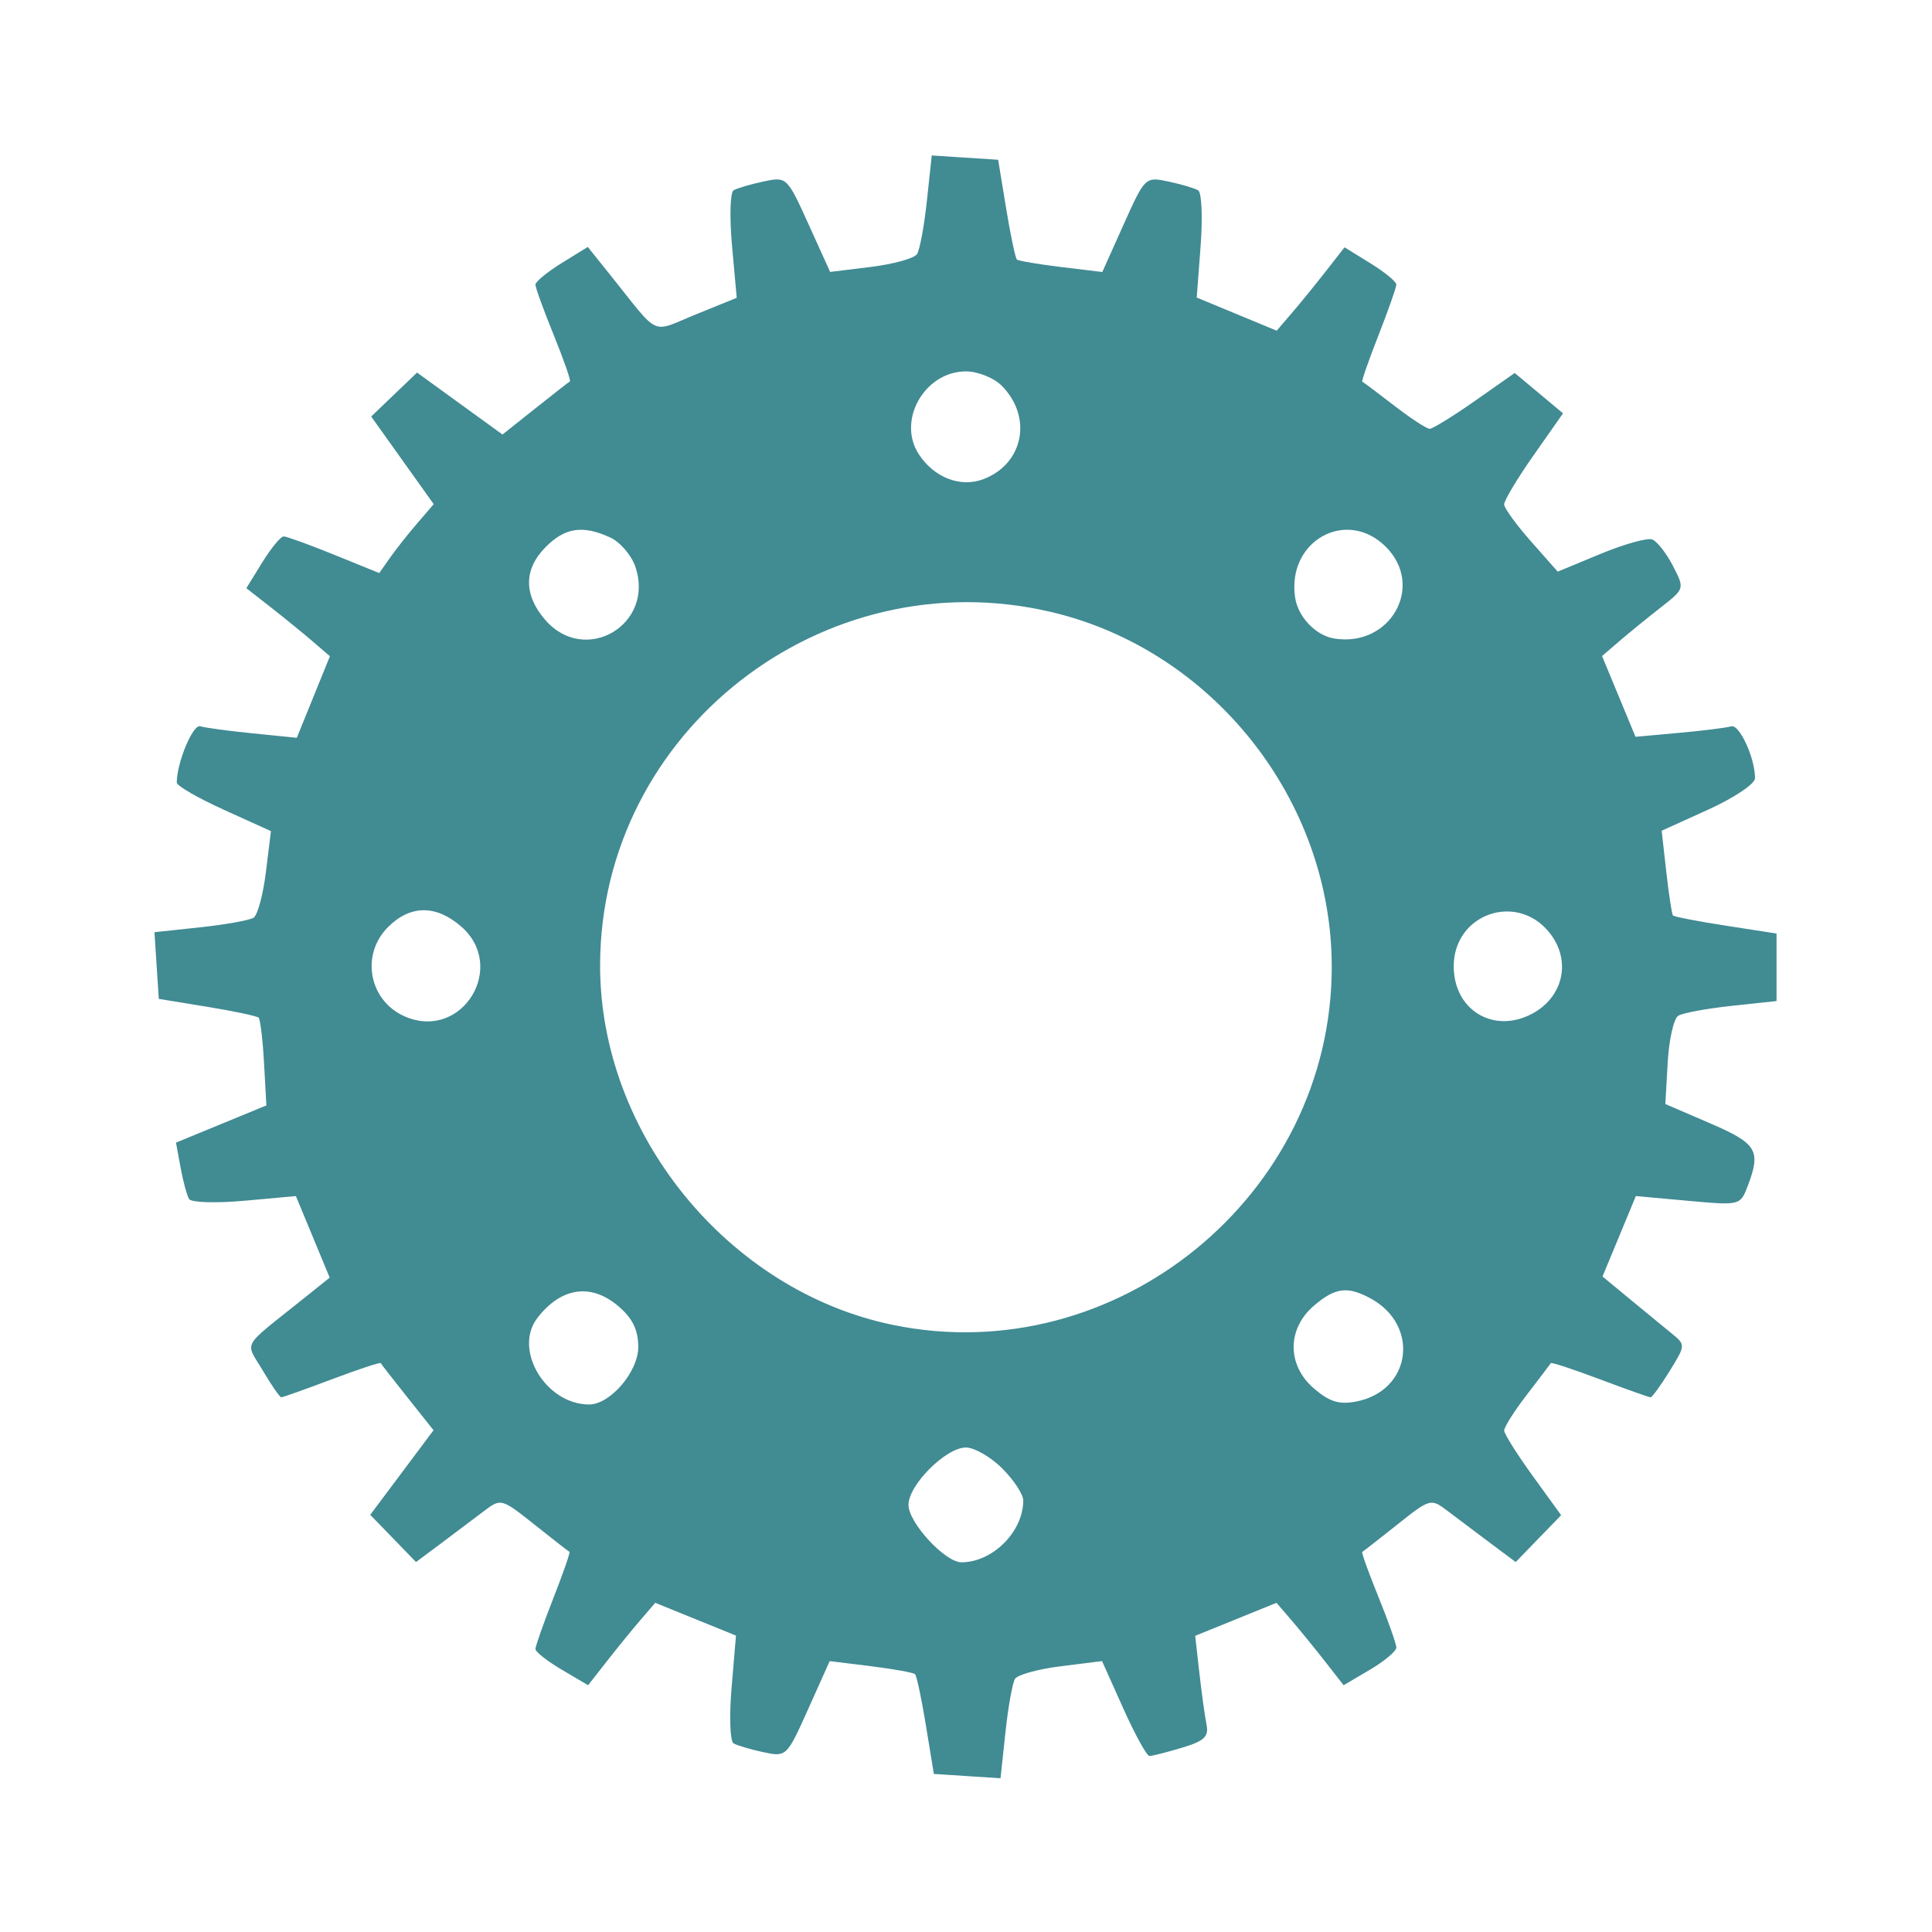 <?xml version="1.0" encoding="UTF-8"?> <svg xmlns="http://www.w3.org/2000/svg" width="757" height="757" viewBox="0 0 757 757" fill="none"> <g filter="url(#filter0_d_2487_161)"> <path fill-rule="evenodd" clip-rule="evenodd" d="M343.175 58.711C342.127 68.502 340.389 77.879 339.318 79.555C338.244 81.227 330.146 83.484 321.317 84.572L305.269 86.546L296.791 67.847C288.38 49.3 288.237 49.165 279.107 51.124C274.045 52.209 268.797 53.755 267.442 54.557C266.09 55.361 265.811 65.168 266.826 76.353L268.667 96.69L252.706 103.17C234.643 110.501 238.941 112.482 219.025 87.631L210.308 76.758L200.051 83.099C194.407 86.585 189.791 90.382 189.791 91.535C189.791 92.688 193.021 101.584 196.97 111.299C200.92 121.017 203.764 129.185 203.295 129.452C202.825 129.717 196.692 134.506 189.664 140.095L176.886 150.254L160.149 138.119L143.41 125.981L134.423 134.591L125.437 143.204L137.687 160.37L149.937 177.54L143.427 185.11C139.846 189.273 135.047 195.347 132.762 198.611L128.607 204.542L110.929 197.36C101.203 193.408 92.303 190.175 91.151 190.175C89.999 190.175 86.234 194.74 82.785 200.317L76.517 210.462L86.018 217.886C91.241 221.97 98.611 227.969 102.392 231.215L109.268 237.121L102.783 253.099L96.295 269.079L79.095 267.353C69.633 266.406 60.354 265.155 58.476 264.571C55.589 263.677 49.312 278.699 49.259 286.628C49.251 287.885 57.549 292.677 67.702 297.282L86.161 305.653L84.188 321.701C83.1 330.53 80.936 338.572 79.373 339.576C77.81 340.579 68.43 342.269 58.527 343.329L40.52 345.257L41.368 358.319L42.215 371.382L61.191 374.483C71.632 376.186 80.703 378.112 81.349 378.761C81.998 379.41 82.946 387.407 83.455 396.532L84.379 413.122L66.67 420.414L48.958 427.703L50.76 437.519C51.752 442.919 53.253 448.454 54.097 449.82C54.943 451.186 64.7 451.481 75.786 450.475L95.938 448.65L102.561 464.625L109.181 480.603L98.341 489.289C74.15 508.682 76.036 505.266 82.988 517.05C86.378 522.793 89.63 527.493 90.215 527.493C90.8 527.493 99.724 524.313 110.046 520.429C120.368 516.544 128.978 513.696 129.181 514.104C129.386 514.512 134.122 520.592 139.708 527.616L149.867 540.392L137.47 556.966L125.071 573.537L134.041 582.79L143.011 592.044L153.049 584.553C158.569 580.432 166.069 574.787 169.715 572.013C176.245 567.04 176.535 567.119 189.392 577.348C196.568 583.06 202.75 587.875 203.126 588.047C203.5 588.218 200.656 596.409 196.802 606.245C192.945 616.084 189.791 625.031 189.791 626.133C189.791 627.232 194.435 630.872 200.113 634.223L210.432 640.311L217.682 631.041C221.668 625.939 227.585 618.672 230.831 614.892L236.737 608.016L252.557 614.436L268.375 620.859L266.652 641.239C265.704 652.449 266.05 662.285 267.416 663.094C268.785 663.907 274.022 665.453 279.056 666.532C288.128 668.477 288.279 668.334 296.651 649.678L305.095 630.858L321.23 632.854C330.107 633.953 337.893 635.361 338.534 635.982C339.178 636.604 341.098 645.652 342.801 656.092L345.902 675.069L358.964 675.915L372.027 676.764L373.955 658.757C375.015 648.854 376.704 639.432 377.708 637.815C378.711 636.202 386.793 633.975 395.67 632.868L411.805 630.858L420.148 649.45C424.736 659.676 429.343 668.042 430.389 668.042C431.434 668.042 437.154 666.583 443.102 664.801C451.892 662.169 453.694 660.46 452.733 655.665C452.084 652.424 450.821 643.285 449.925 635.358L448.3 620.949L464.23 614.484L480.162 608.016L486.068 614.892C489.315 618.672 495.232 625.939 499.218 631.041L506.468 640.311L516.787 634.223C522.465 630.872 527.109 626.968 527.109 625.542C527.109 624.12 523.949 615.176 520.087 605.672C516.224 596.165 513.377 588.241 513.762 588.061C514.144 587.881 520.331 583.06 527.508 577.348C540.365 567.119 540.655 567.04 547.185 572.013C550.83 574.787 558.33 580.432 563.851 584.553L573.889 592.044L582.786 582.866L591.683 573.688L580.568 558.321C574.457 549.868 569.414 541.871 569.363 540.547C569.315 539.223 573.313 532.898 578.249 526.492C583.185 520.086 587.418 514.512 587.654 514.104C587.893 513.696 596.531 516.544 606.853 520.429C617.175 524.313 626.123 527.493 626.733 527.493C627.345 527.493 630.699 522.877 634.187 517.233C640.47 507.065 640.478 506.933 634.997 502.475C631.955 500.001 624.613 493.969 618.682 489.069L607.899 480.161L614.432 464.406L620.961 448.65L641.423 450.503C661.766 452.347 661.901 452.313 664.771 444.766C670.089 430.778 668.481 428.085 650.055 420.141L632.52 412.58L633.442 396.276C633.951 387.312 635.809 379.084 637.569 377.996C639.331 376.906 648.72 375.166 658.432 374.126L676.091 372.234V359.005V345.777L656.172 342.693C645.217 340.998 635.905 339.194 635.48 338.682C635.056 338.17 633.889 330.494 632.891 321.625L631.075 305.498L649.367 297.206C659.427 292.644 667.658 287.123 667.658 284.939C667.658 276.978 661.518 263.629 658.305 264.599C656.492 265.147 647.318 266.294 637.918 267.145L620.829 268.697L614.272 252.874L607.714 237.054L614.547 231.182C618.308 227.955 625.597 222.018 630.749 217.993C640.116 210.67 640.116 210.67 635.469 201.683C632.911 196.742 629.271 192.103 627.376 191.375C625.485 190.65 616.38 193.188 607.146 197.017L590.356 203.983L579.899 192.16C574.148 185.658 569.403 179.128 569.358 177.647C569.31 176.168 574.482 167.533 580.852 158.453L592.428 141.95L582.963 134.048L573.495 126.144L557.911 137.079C549.338 143.091 541.357 148.01 540.174 148.01C538.991 148.01 532.722 143.912 526.24 138.903C519.761 133.897 514.15 129.686 513.773 129.551C513.399 129.419 516.244 121.258 520.098 111.423C523.955 101.584 527.109 92.614 527.109 91.487C527.109 90.36 522.544 86.619 516.967 83.17L506.822 76.901L499.398 86.402C495.314 91.625 489.329 98.976 486.102 102.737L480.23 109.57L464.564 103.077L448.899 96.584L450.431 76.314C451.274 65.165 450.847 55.38 449.481 54.571C448.115 53.761 442.878 52.215 437.843 51.136C428.775 49.19 428.618 49.342 420.3 67.875L411.909 86.579L395.721 84.617C386.818 83.538 379.04 82.217 378.442 81.68C377.84 81.146 375.943 72.131 374.225 61.651L371.099 42.599L358.09 41.755L345.081 40.912L343.175 58.711ZM372.434 131.074C384.671 143.31 381.101 161.748 365.331 167.743C356.361 171.153 346.031 167.176 340.016 157.995C331.352 144.772 342.281 125.523 358.45 125.523C363.099 125.523 369.373 128.013 372.434 131.074ZM219.034 190.563C222.896 192.323 227.332 197.427 228.895 201.911C236.836 224.688 209.223 241.02 193.564 222.813C185.091 212.964 185.203 202.94 193.881 194.265C201.454 186.692 208.318 185.68 219.034 190.563ZM523.019 194.265C538.37 209.613 524.798 233.728 502.805 230.187C495.519 229.012 488.579 221.731 487.446 214.068C484.171 191.924 507.623 178.867 523.019 194.265ZM391.92 219.803C455.285 234.738 501.81 293.602 501.81 358.834C501.81 448.4 417.379 517.244 329.775 499.11C265.066 485.716 214.944 424.018 215.132 357.993C215.391 266.698 302.385 198.698 391.92 219.803ZM160.588 342.929C178.859 358.646 161.262 387.652 139.042 378.449C124.669 372.495 121.037 354.246 132.04 343.247C140.714 334.57 150.738 334.457 160.588 342.929ZM586.842 345.099C595.888 355.992 592.77 370.769 580.037 377.355C565.001 385.131 549.596 375.641 549.596 358.603C549.596 338.305 573.889 329.499 586.842 345.099ZM222.429 491.911C227.897 496.614 230.081 501.154 230.081 507.816C230.081 517.463 219.101 530.304 210.848 530.304C193.822 530.304 180.967 508.78 190.584 496.367C199.93 484.302 211.672 482.658 222.429 491.911ZM516.753 488.597C536.506 499.119 533.096 524.966 511.404 529.148C504.716 530.439 500.907 529.258 494.799 524.004C484.252 514.933 484.241 500.712 494.771 491.653C503.052 484.53 507.856 483.861 516.753 488.597ZM372.721 555.386C377.241 559.906 380.938 565.539 380.938 567.903C380.938 580.145 368.938 592.145 356.696 592.145C350.29 592.145 335.962 576.606 335.962 569.657C335.962 561.832 350.624 547.17 358.45 547.17C361.781 547.17 368.201 550.866 372.721 555.386Z" fill="#418B93"></path> </g> <defs> <filter id="filter0_d_2487_161" x="0.52" y="0.912" width="755.57" height="755.852" filterUnits="userSpaceOnUse" color-interpolation-filters="sRGB"> <feFlood flood-opacity="0" result="BackgroundImageFix"></feFlood> <feColorMatrix in="SourceAlpha" type="matrix" values="0 0 0 0 0 0 0 0 0 0 0 0 0 0 0 0 0 0 127 0" result="hardAlpha"></feColorMatrix> <feOffset dx="20" dy="20"></feOffset> <feGaussianBlur stdDeviation="30"></feGaussianBlur> <feComposite in2="hardAlpha" operator="out"></feComposite> <feColorMatrix type="matrix" values="0 0 0 0 0 0 0 0 0 0 0 0 0 0 0 0 0 0 0.25 0"></feColorMatrix> <feBlend mode="normal" in2="BackgroundImageFix" result="effect1_dropShadow_2487_161"></feBlend> <feBlend mode="normal" in="SourceGraphic" in2="effect1_dropShadow_2487_161" result="shape"></feBlend> </filter> </defs> </svg> 